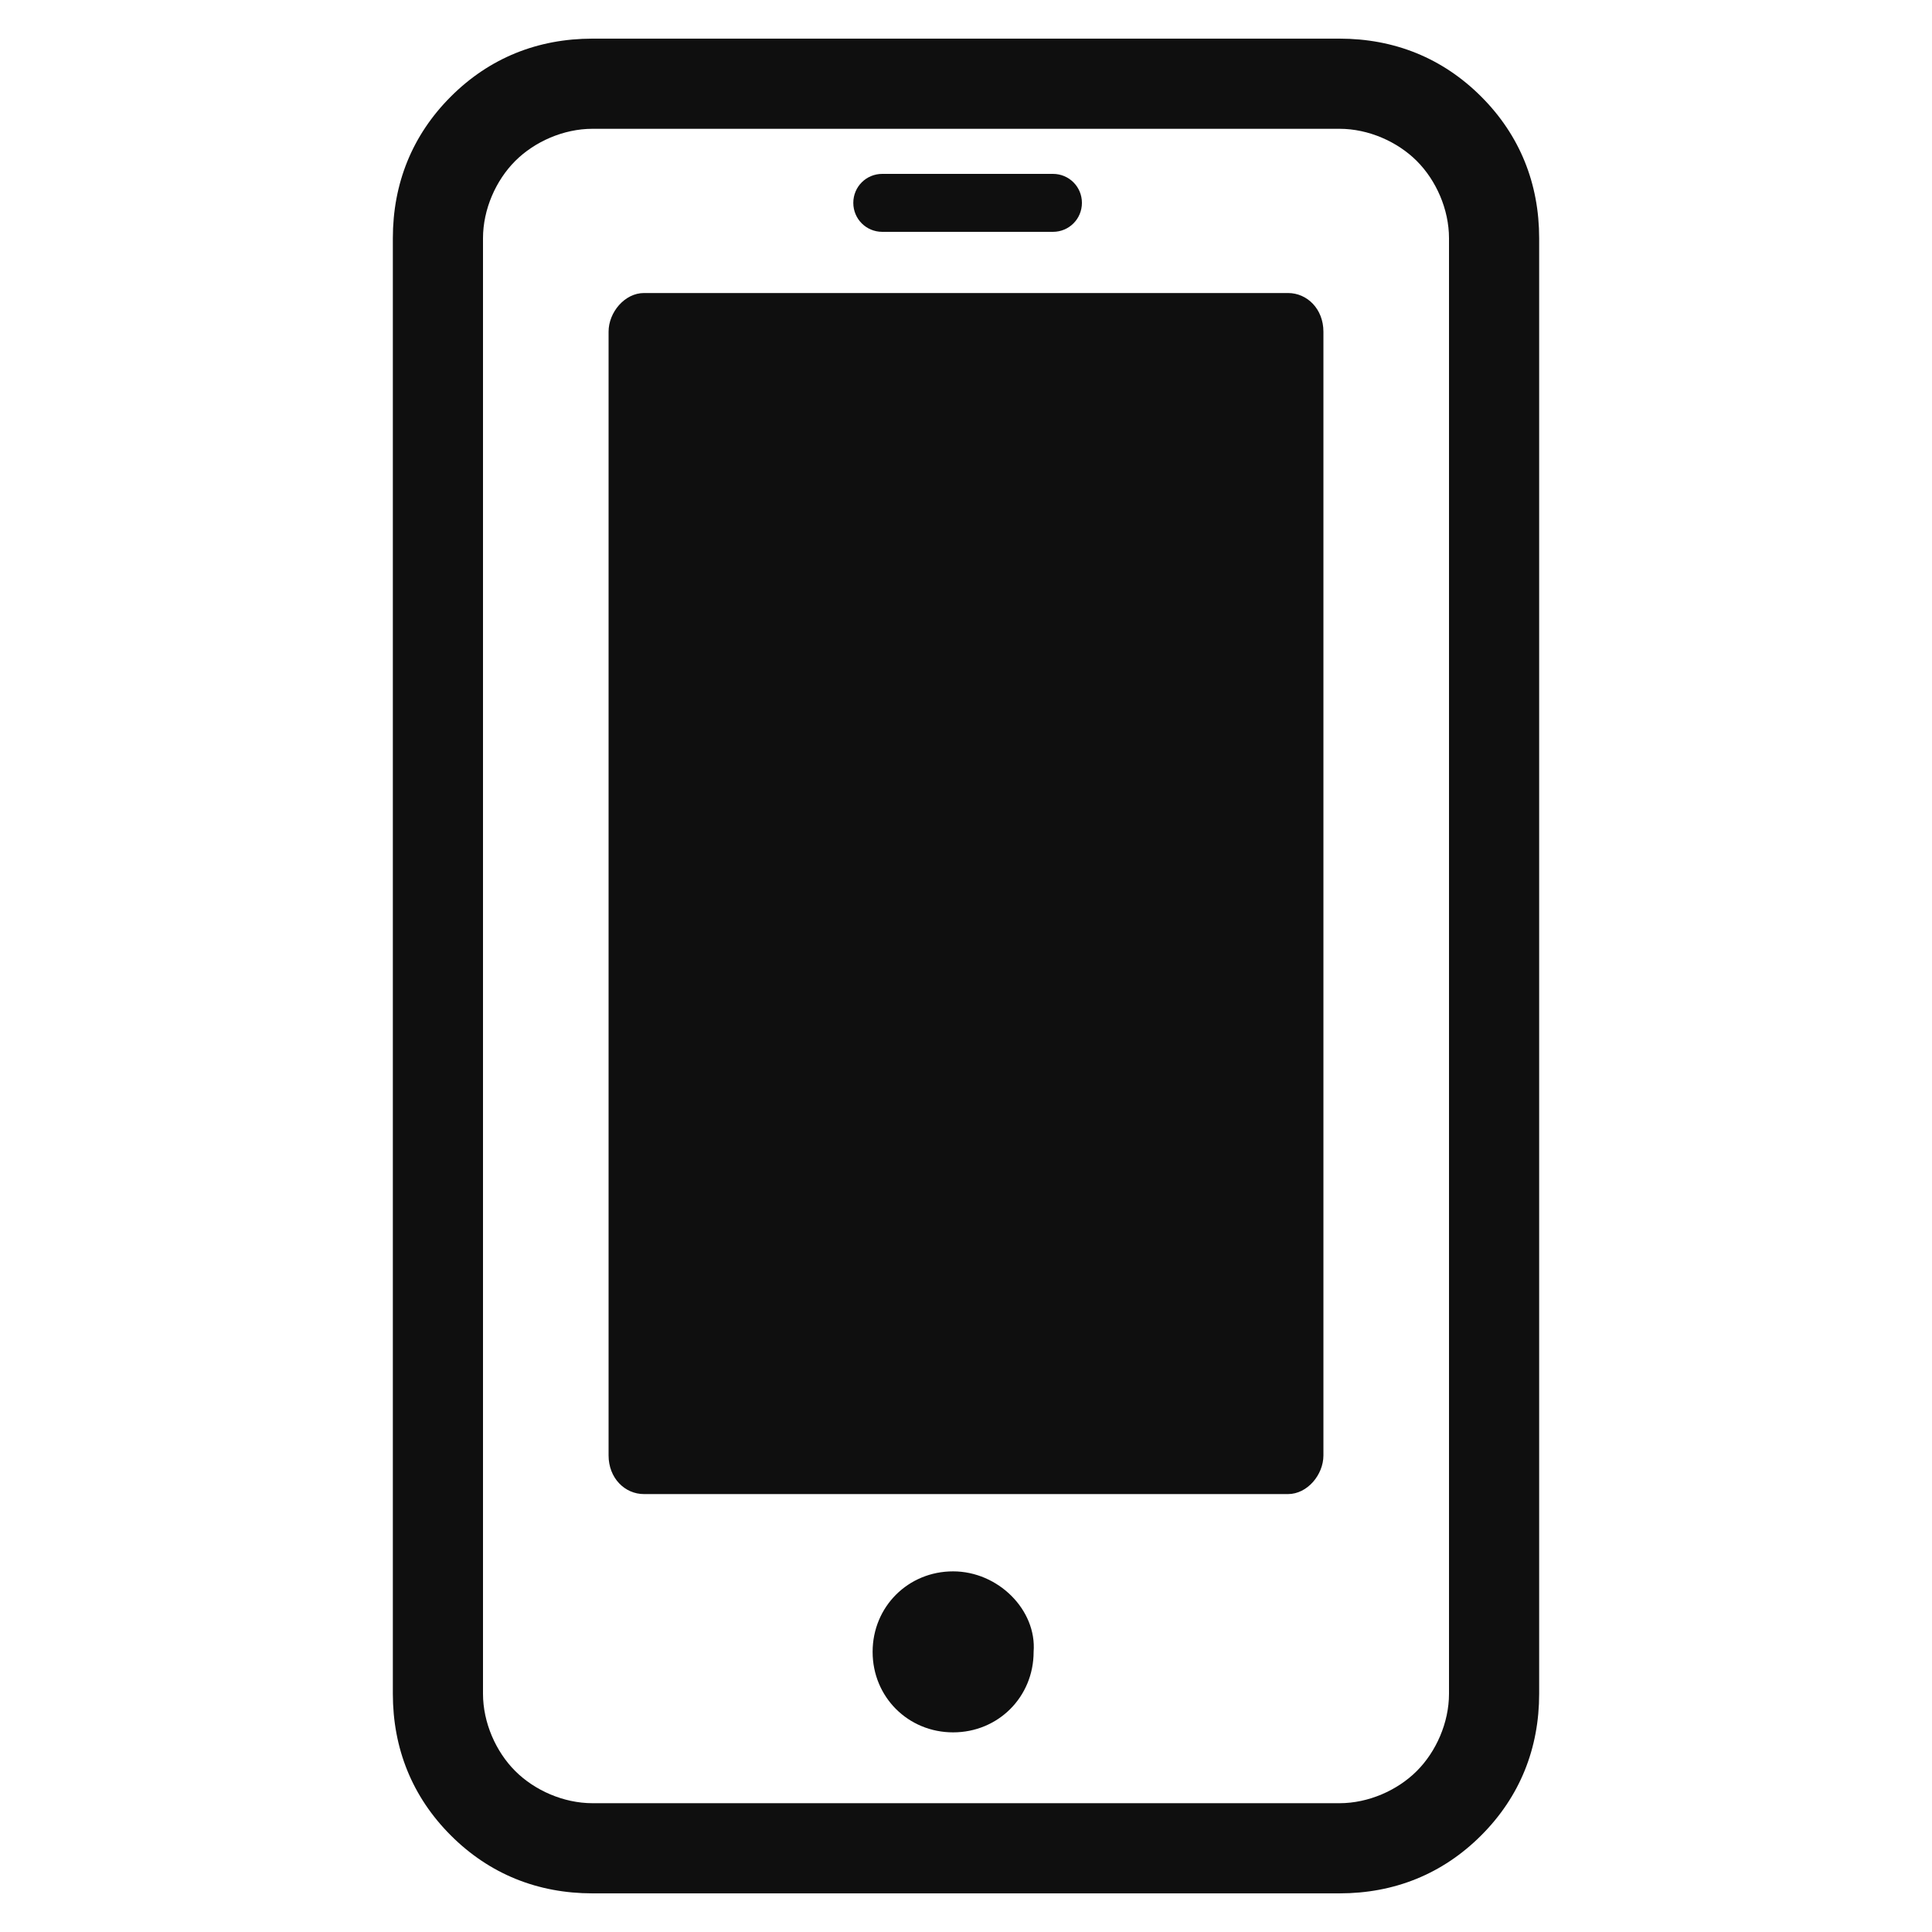 <?xml version="1.0" encoding="utf-8"?>
<!-- Generator: Adobe Illustrator 26.0.1, SVG Export Plug-In . SVG Version: 6.00 Build 0)  -->
<svg version="1.1" id="レイヤー_1" xmlns="http://www.w3.org/2000/svg" xmlns:xlink="http://www.w3.org/1999/xlink" x="0px"
	 y="0px" viewBox="0 0 60 60" style="enable-background:new 0 0 60 60;" xml:space="preserve">
<style type="text/css">
	.st0{fill:#0F0F0F;}
</style>
<g>
	<path class="st0" d="M46,3c-1.2-1.2-2.7-1.8-4.4-1.8H18.4c-1.7,0-3.2,0.6-4.4,1.8c-1.2,1.2-1.8,2.7-1.8,4.4v45.2
		c0,1.7,0.6,3.2,1.8,4.4c1.2,1.2,2.7,1.8,4.4,1.8h23.2c1.7,0,3.2-0.6,4.4-1.8c1.2-1.2,1.8-2.7,1.8-4.4V7.4C47.8,5.7,47.2,4.2,46,3z
		 M45,52.6c0,0.9-0.4,1.8-1,2.4c-0.6,0.6-1.5,1-2.4,1H18.4c-0.9,0-1.8-0.4-2.4-1c-0.6-0.6-1-1.5-1-2.4V7.4c0-0.9,0.4-1.8,1-2.4
		c0.6-0.6,1.5-1,2.4-1h23.2c0.9,0,1.8,0.4,2.4,1c0.6,0.6,1,1.5,1,2.4V52.6z"/>
	<path class="st0" d="M29.6,48.8c-1.4,0-2.5,1.1-2.5,2.5c0,1.4,1.1,2.5,2.5,2.5c1.4,0,2.5-1.1,2.5-2.5C32.2,50,31,48.8,29.6,48.8z"
		/>
	<path class="st0" d="M40,9.1H20c-0.6,0-1.1,0.6-1.1,1.2v34.9c0,0.7,0.5,1.2,1.1,1.2H40c0.6,0,1.1-0.6,1.1-1.2V10.3
		C41.1,9.6,40.6,9.1,40,9.1z"/>
	<path class="st0" d="M27.4,7.2h5.3c0.5,0,0.9-0.4,0.9-0.9s-0.4-0.9-0.9-0.9h-5.3c-0.5,0-0.9,0.4-0.9,0.9S26.9,7.2,27.4,7.2z"/>
</g>
</svg>
